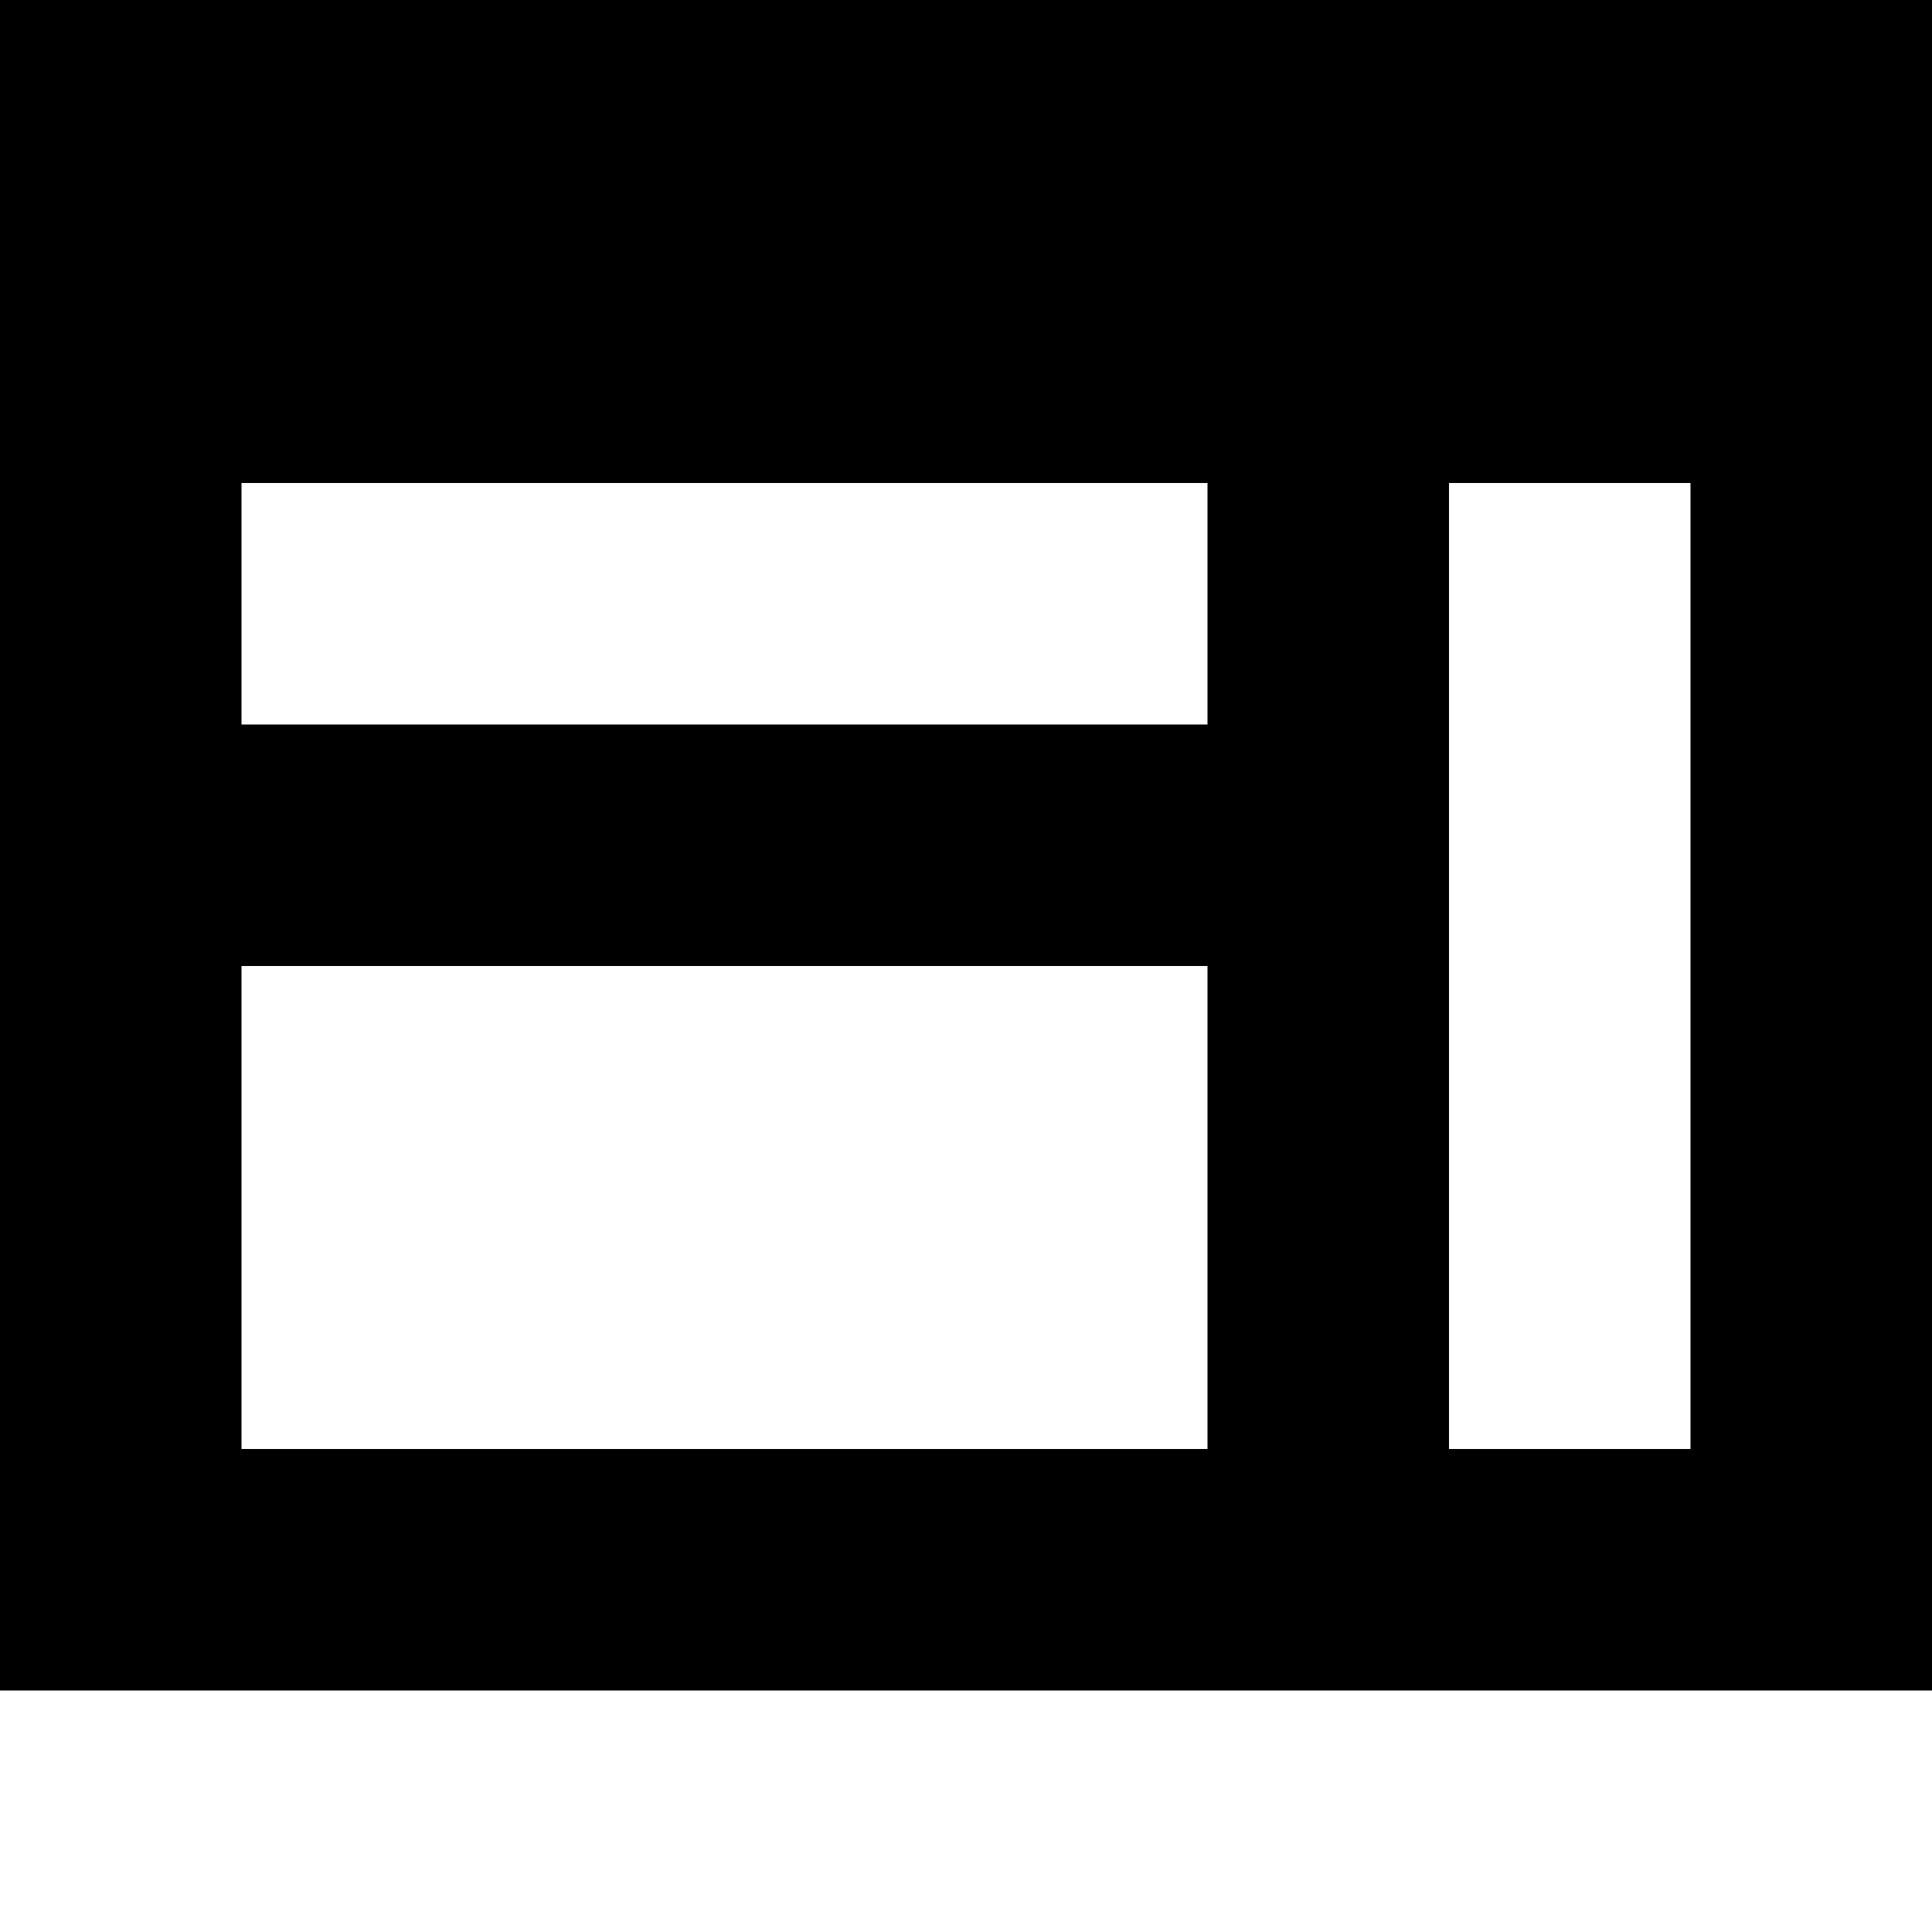 <svg width="50" height="50" viewBox="0 0 50 50" fill="none" xmlns="http://www.w3.org/2000/svg">
<path d="M43.75 12.5H37.5V37.5H43.75M6.25 25V37.5H31.25V25M6.25 12.5V18.75H31.25V12.5M0 43.75V0H50V43.75" fill="black"/>
</svg>
